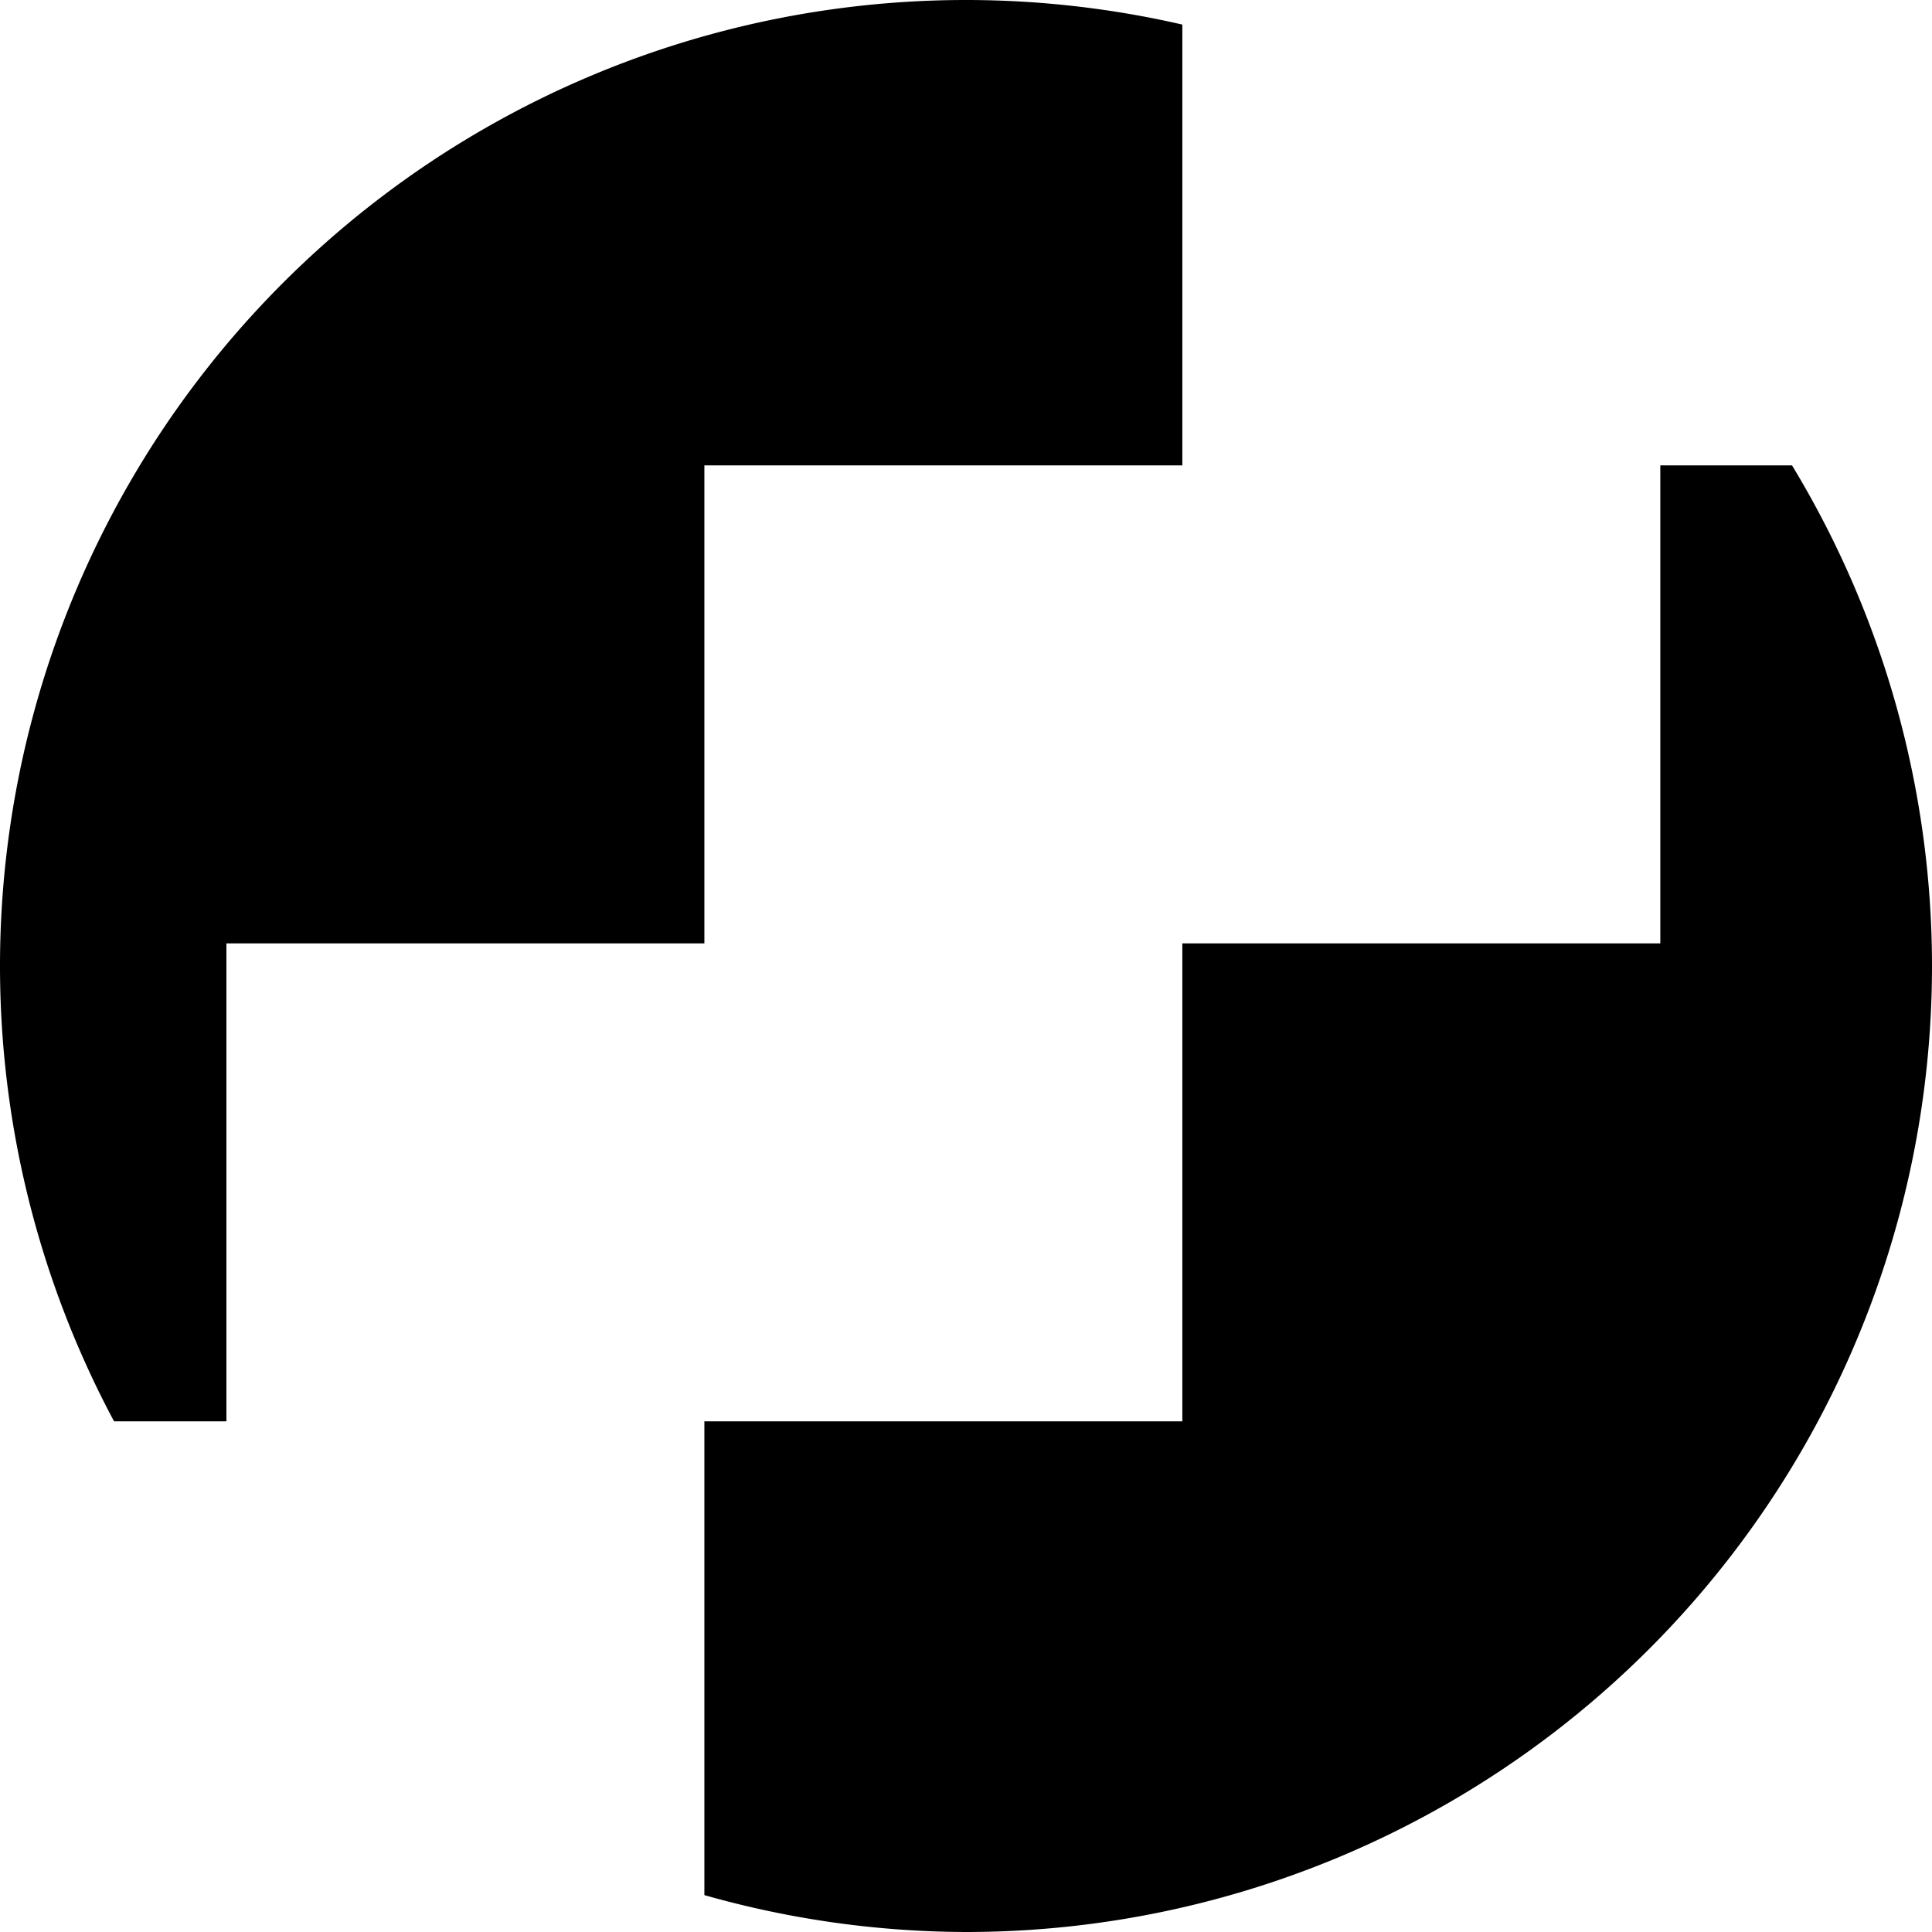 <?xml version="1.0" encoding="UTF-8" standalone="no"?>
<!-- Created with Inkscape (http://www.inkscape.org/) -->

<svg
   width="1024"
   height="1024"
   viewBox="0 0 270.933 270.933"
   version="1.1"
   id="svg5"
   sodipodi:docname="logo.svg"
   inkscape:version="1.2.2 (b0a8486541, 2022-12-01)"
   xmlns:inkscape="http://www.inkscape.org/namespaces/inkscape"
   xmlns:sodipodi="http://sodipodi.sourceforge.net/DTD/sodipodi-0.dtd"
   xmlns="http://www.w3.org/2000/svg"
   xmlns:svg="http://www.w3.org/2000/svg">
  <sodipodi:namedview
     id="namedview7"
     pagecolor="#ffffff"
     bordercolor="#000000"
     borderopacity="0.25"
     inkscape:showpageshadow="2"
     inkscape:pageopacity="0.0"
     inkscape:pagecheckerboard="0"
     inkscape:deskcolor="#d1d1d1"
     inkscape:document-units="px"
     showgrid="false"
     inkscape:zoom="0.44224078"
     inkscape:cx="390.059"
     inkscape:cy="287.17388"
     inkscape:window-width="1920"
     inkscape:window-height="1008"
     inkscape:window-x="1648"
     inkscape:window-y="0"
     inkscape:window-maximized="1"
     inkscape:current-layer="layer1">
    <inkscape:grid
       type="xygrid"
       id="grid113" />
  </sodipodi:namedview>
  <defs
     id="defs2" />
  <g
     inkscape:label="Layer 1"
     inkscape:groupmode="layer"
     id="layer1">
    <path
       id="path119"
       style="fill:#000000;stroke-width:0.265"
       d="M 135.467 0 A 135.467 135.467 0 0 0 0 135.467 A 135.467 135.467 0 0 0 15.993 199.32 L 31.75 199.32 L 31.75 132.292 L 98.778 132.292 L 98.778 65.264 L 165.805 65.264 L 165.805 3.447 A 135.467 135.467 0 0 0 135.467 0 z M 232.833 65.264 L 232.833 132.292 L 165.805 132.292 L 165.805 199.32 L 98.778 199.32 L 98.778 265.76 A 135.467 135.467 0 0 0 135.467 270.933 A 135.467 135.467 0 0 0 270.933 135.467 A 135.467 135.467 0 0 0 251.304 65.264 L 232.833 65.264 z " />
  </g>
</svg>

